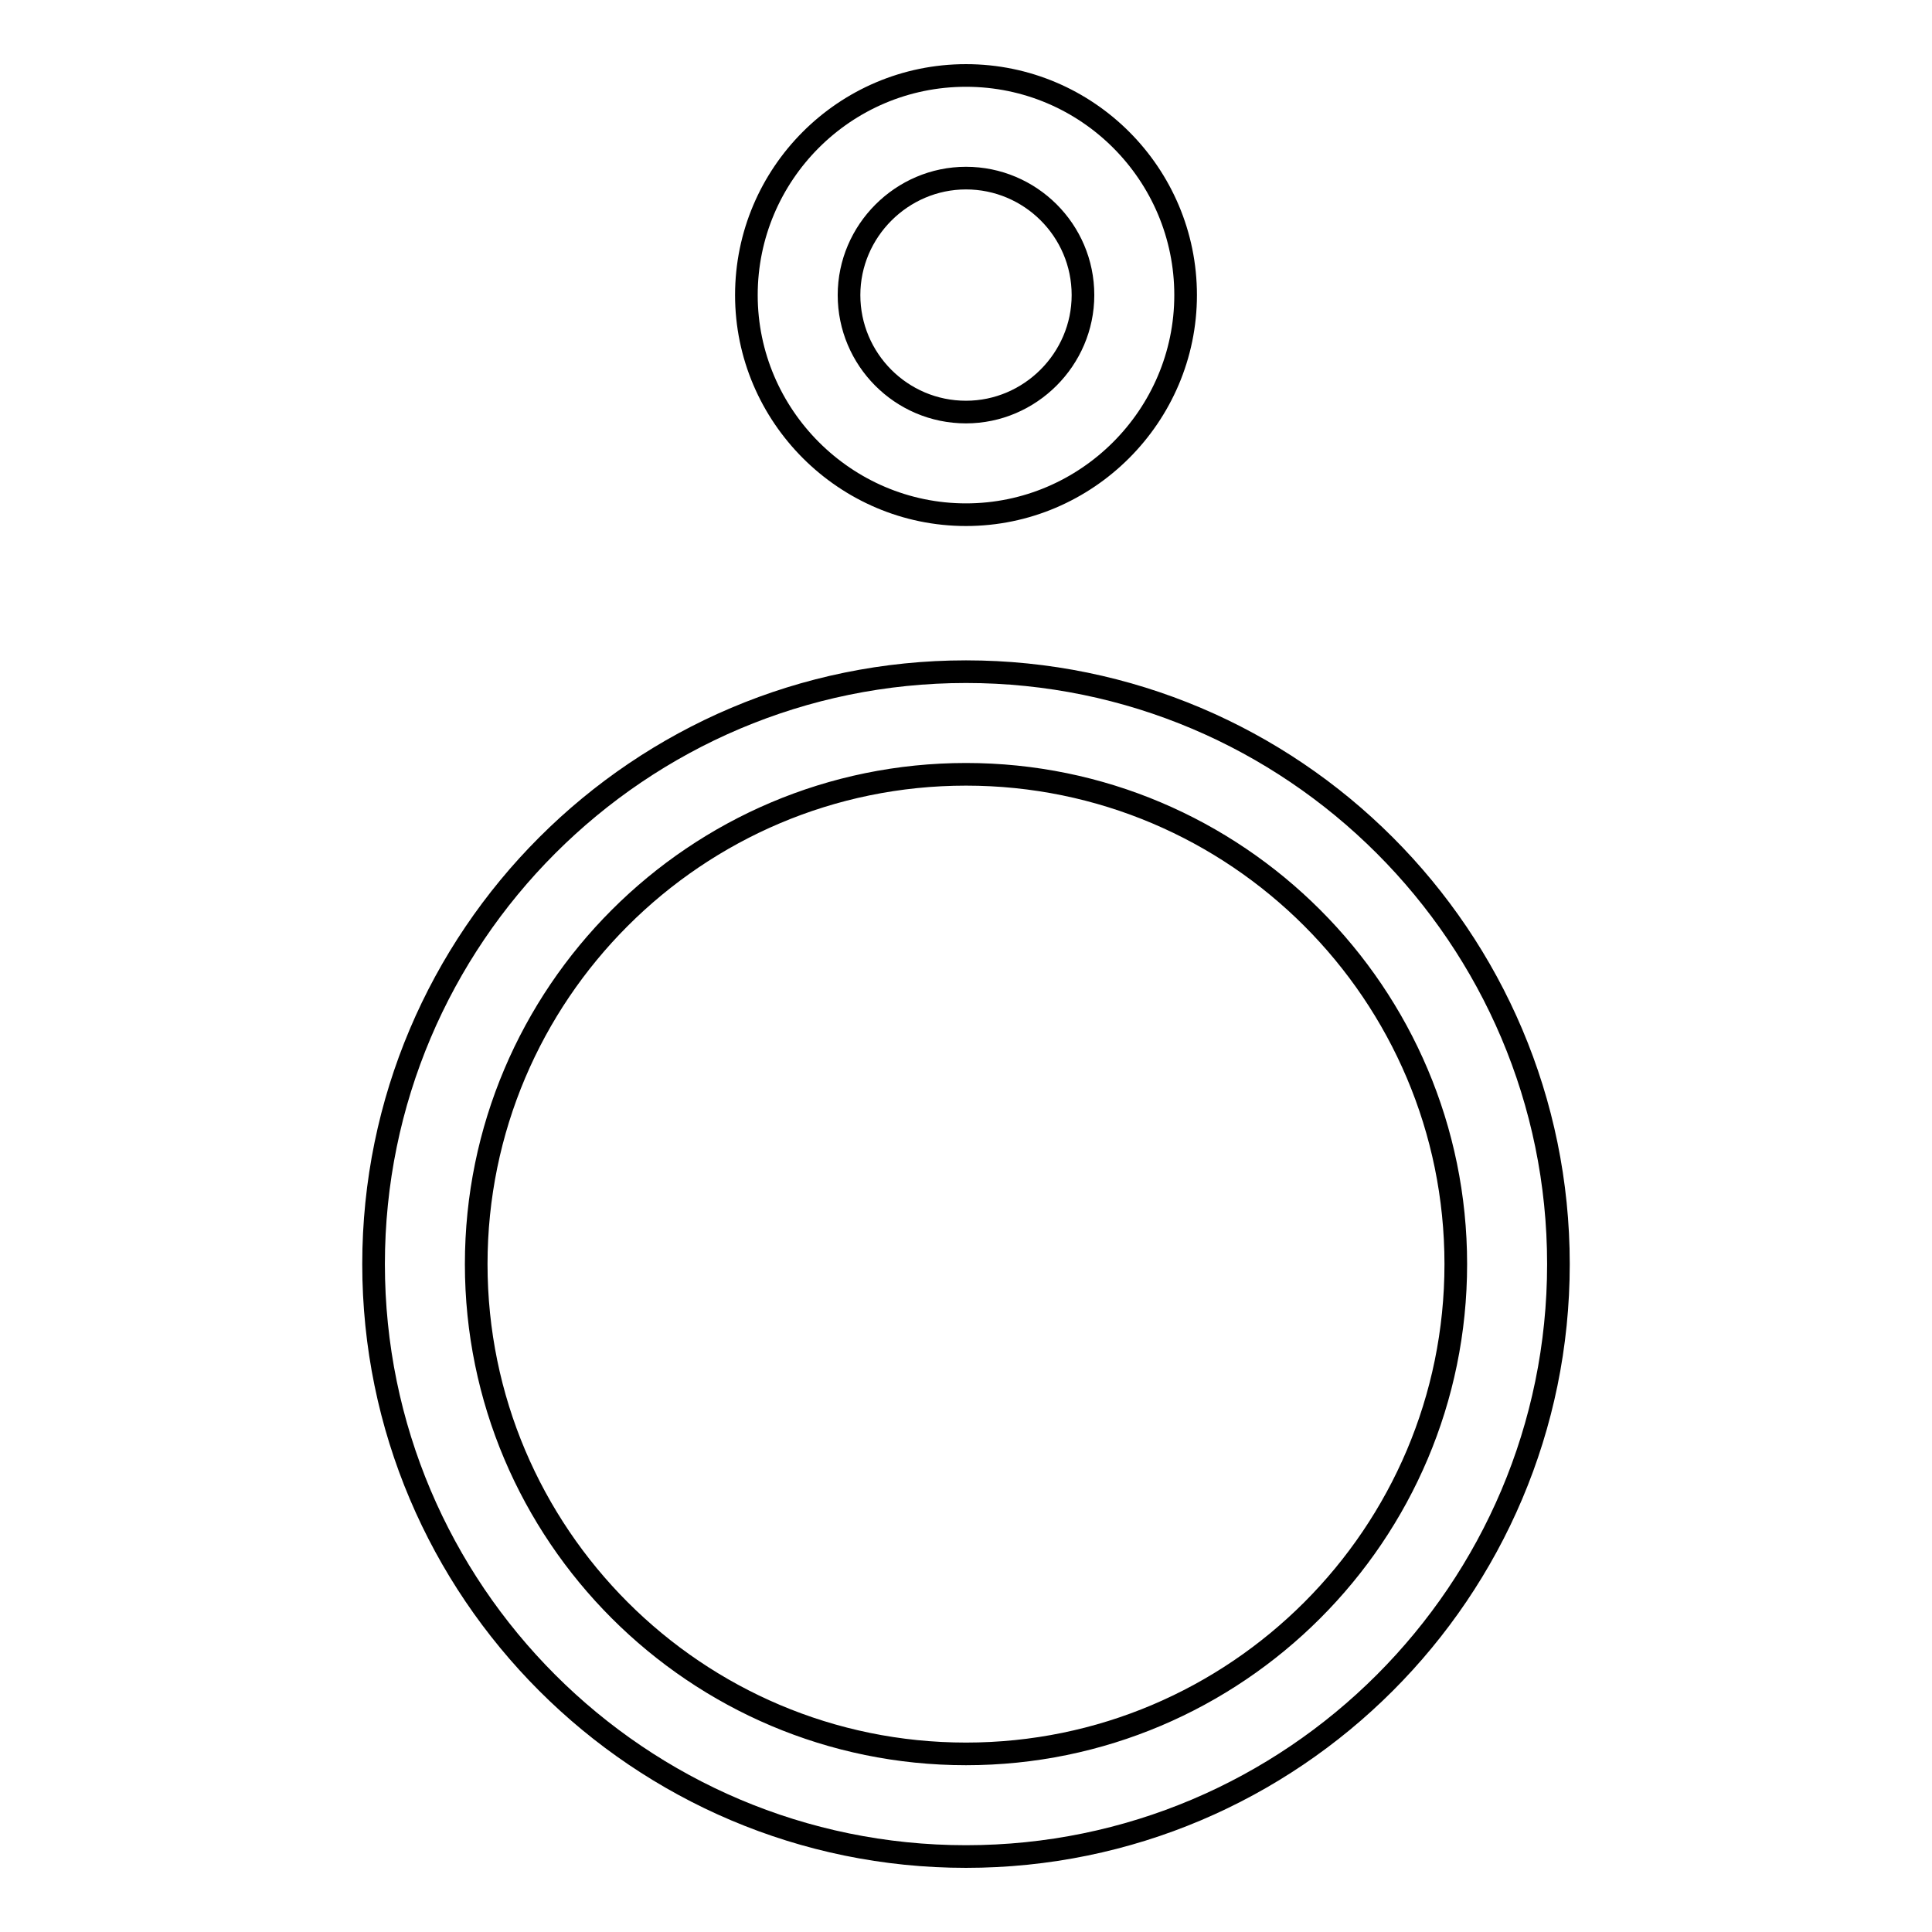 <?xml version="1.0" encoding="utf-8"?>
<!-- Svg Vector Icons : http://www.onlinewebfonts.com/icon -->
<!DOCTYPE svg PUBLIC "-//W3C//DTD SVG 1.1//EN" "http://www.w3.org/Graphics/SVG/1.1/DTD/svg11.dtd">
<svg version="1.1" xmlns="http://www.w3.org/2000/svg" xmlns:xlink="http://www.w3.org/1999/xlink" x="0px" y="0px" viewBox="0 0 256 256" enable-background="new 0 0 256 256" xml:space="preserve">
<g><g><path stroke-width="3" fill-opacity="0" stroke="#000000"  d="M128,246c-43.3,0-78.5-35.2-78.5-78.5c0-43.3,35.2-78.5,78.5-78.5s78.5,35.2,78.5,78.5C206.5,210.8,171.3,246,128,246z M128,102.6c-35.8,0-64.9,29.1-64.9,64.9c0,35.8,29.1,64.9,64.9,64.9c35.8,0,64.9-29.1,64.9-64.9C192.9,131.7,163.8,102.6,128,102.6z"/><path stroke-width="3" fill-opacity="0" stroke="#000000"  d="M128,68.2c-16,0-29.1-13.1-29.1-29.1c0-16,13-29.1,29.1-29.1s29.1,13.1,29.1,29.1C157.1,55.1,144,68.2,128,68.2z M128,23.6c-8.5,0-15.5,7-15.5,15.5c0,8.5,6.9,15.5,15.5,15.5c8.5,0,15.5-7,15.5-15.5C143.5,30.5,136.5,23.6,128,23.6z"/></g></g>
</svg>
